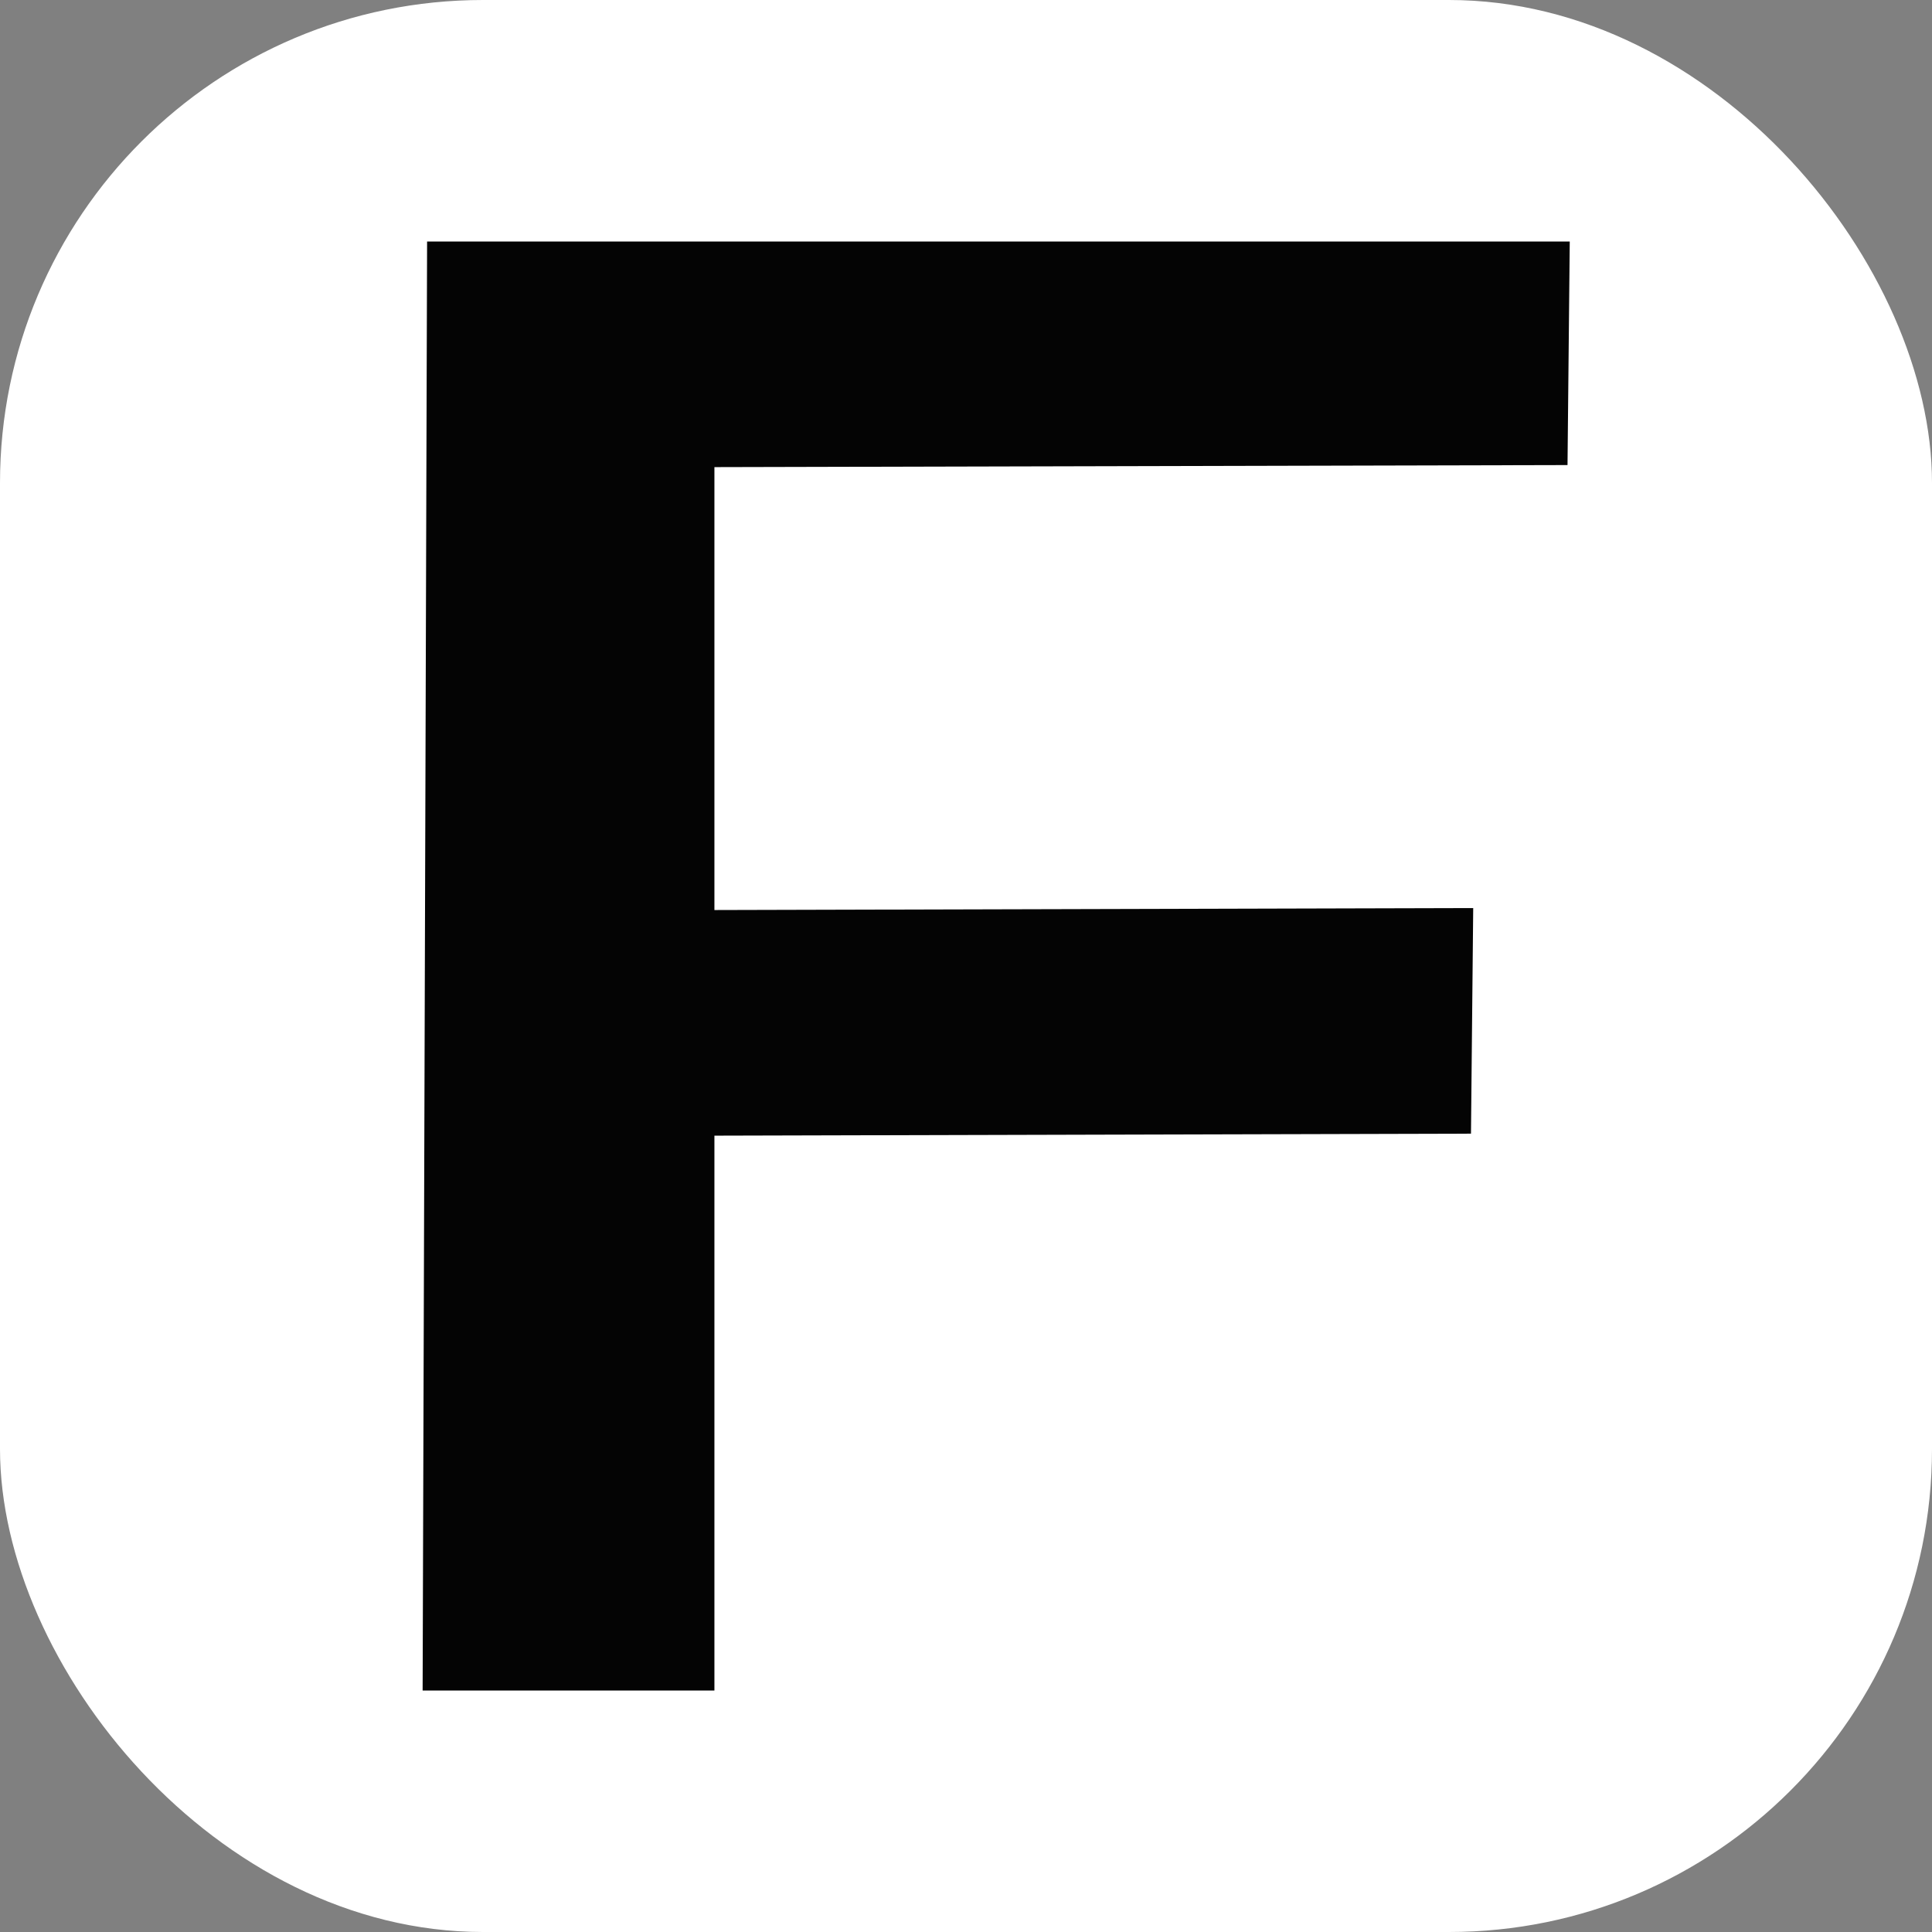 <?xml version="1.0" encoding="UTF-8"?> <svg xmlns="http://www.w3.org/2000/svg" width="32" height="32" viewBox="0 0 32 32" fill="none"><rect x="0" y="0" width="32" height="32" fill="#808080" stroke="none"/><rect width="32" height="32" rx="8" fill="white"></rect><path d="M11.833 15.073L24.401 15.04L24.364 18.777L11.833 18.81V28H7L7.074 4H26L25.963 7.703L11.833 7.737V15.073Z" fill="#040404"></path></svg> 
